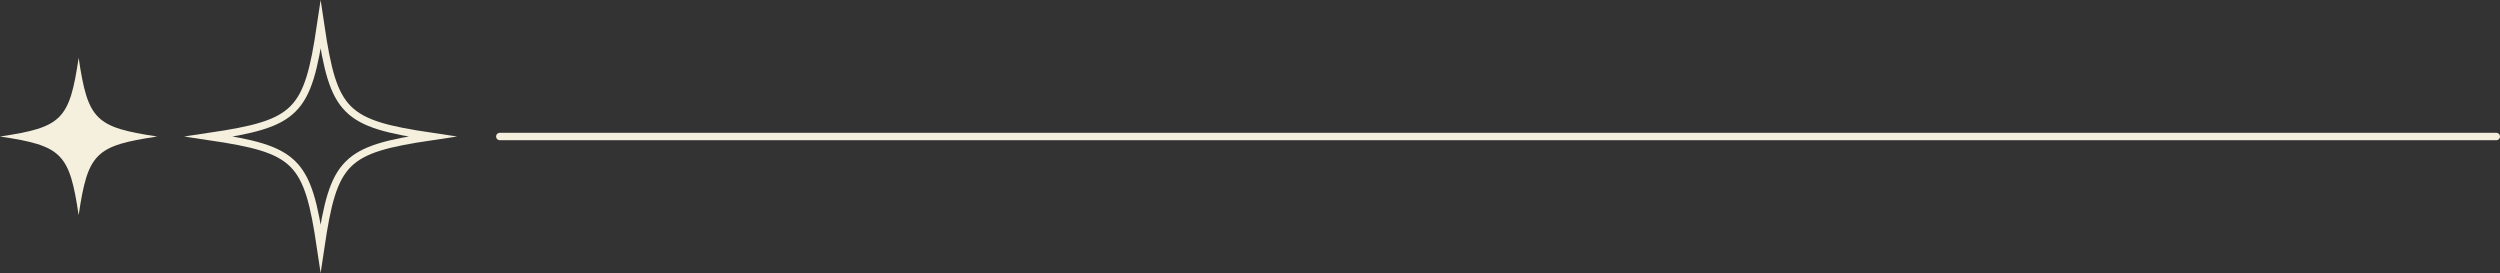<?xml version="1.0" encoding="UTF-8"?>
<svg data-id="Layer_2" data-name="Layer 2" xmlns="http://www.w3.org/2000/svg" width="673.2" height="73.52" viewBox="0 0 673.2 73.52">
  <rect x="0" y="0" width="673.2" height="73.52" fill="#333333" stroke="none"/>
  <defs>
    <style>
      .cls-1 {
        stroke-linecap: round;
      }

      .cls-1, .cls-2 {
        fill: none;
        stroke: #f5f0dd;
        stroke-miterlimit: 10;
        stroke-width: 2px;
      }

      .cls-3 {
        fill: #f5f0dd;
      }
    </style>
  </defs>
  <g id="Layer_1-2" data-name="Layer 1">
    <g>
      <line class="cls-1" x1="672.2" y1="36.76" x2="134.59" y2="36.76"/>
      <path class="cls-2" d="M56.38,36.76c23.6-3.51,26.45-6.35,29.96-29.96,3.51,23.6,6.36,26.45,29.96,29.96-23.6,3.51-26.45,6.35-29.96,29.96-3.51-23.6-6.35-26.45-29.96-29.96Z"/>
      <path class="cls-3" d="M0,36.76c16.69-2.48,18.7-4.49,21.18-21.18,2.48,16.69,4.49,18.7,21.18,21.18-16.69,2.48-18.7,4.49-21.18,21.18-2.48-16.69-4.49-18.7-21.18-21.18"/>
    </g>
  </g>
</svg>